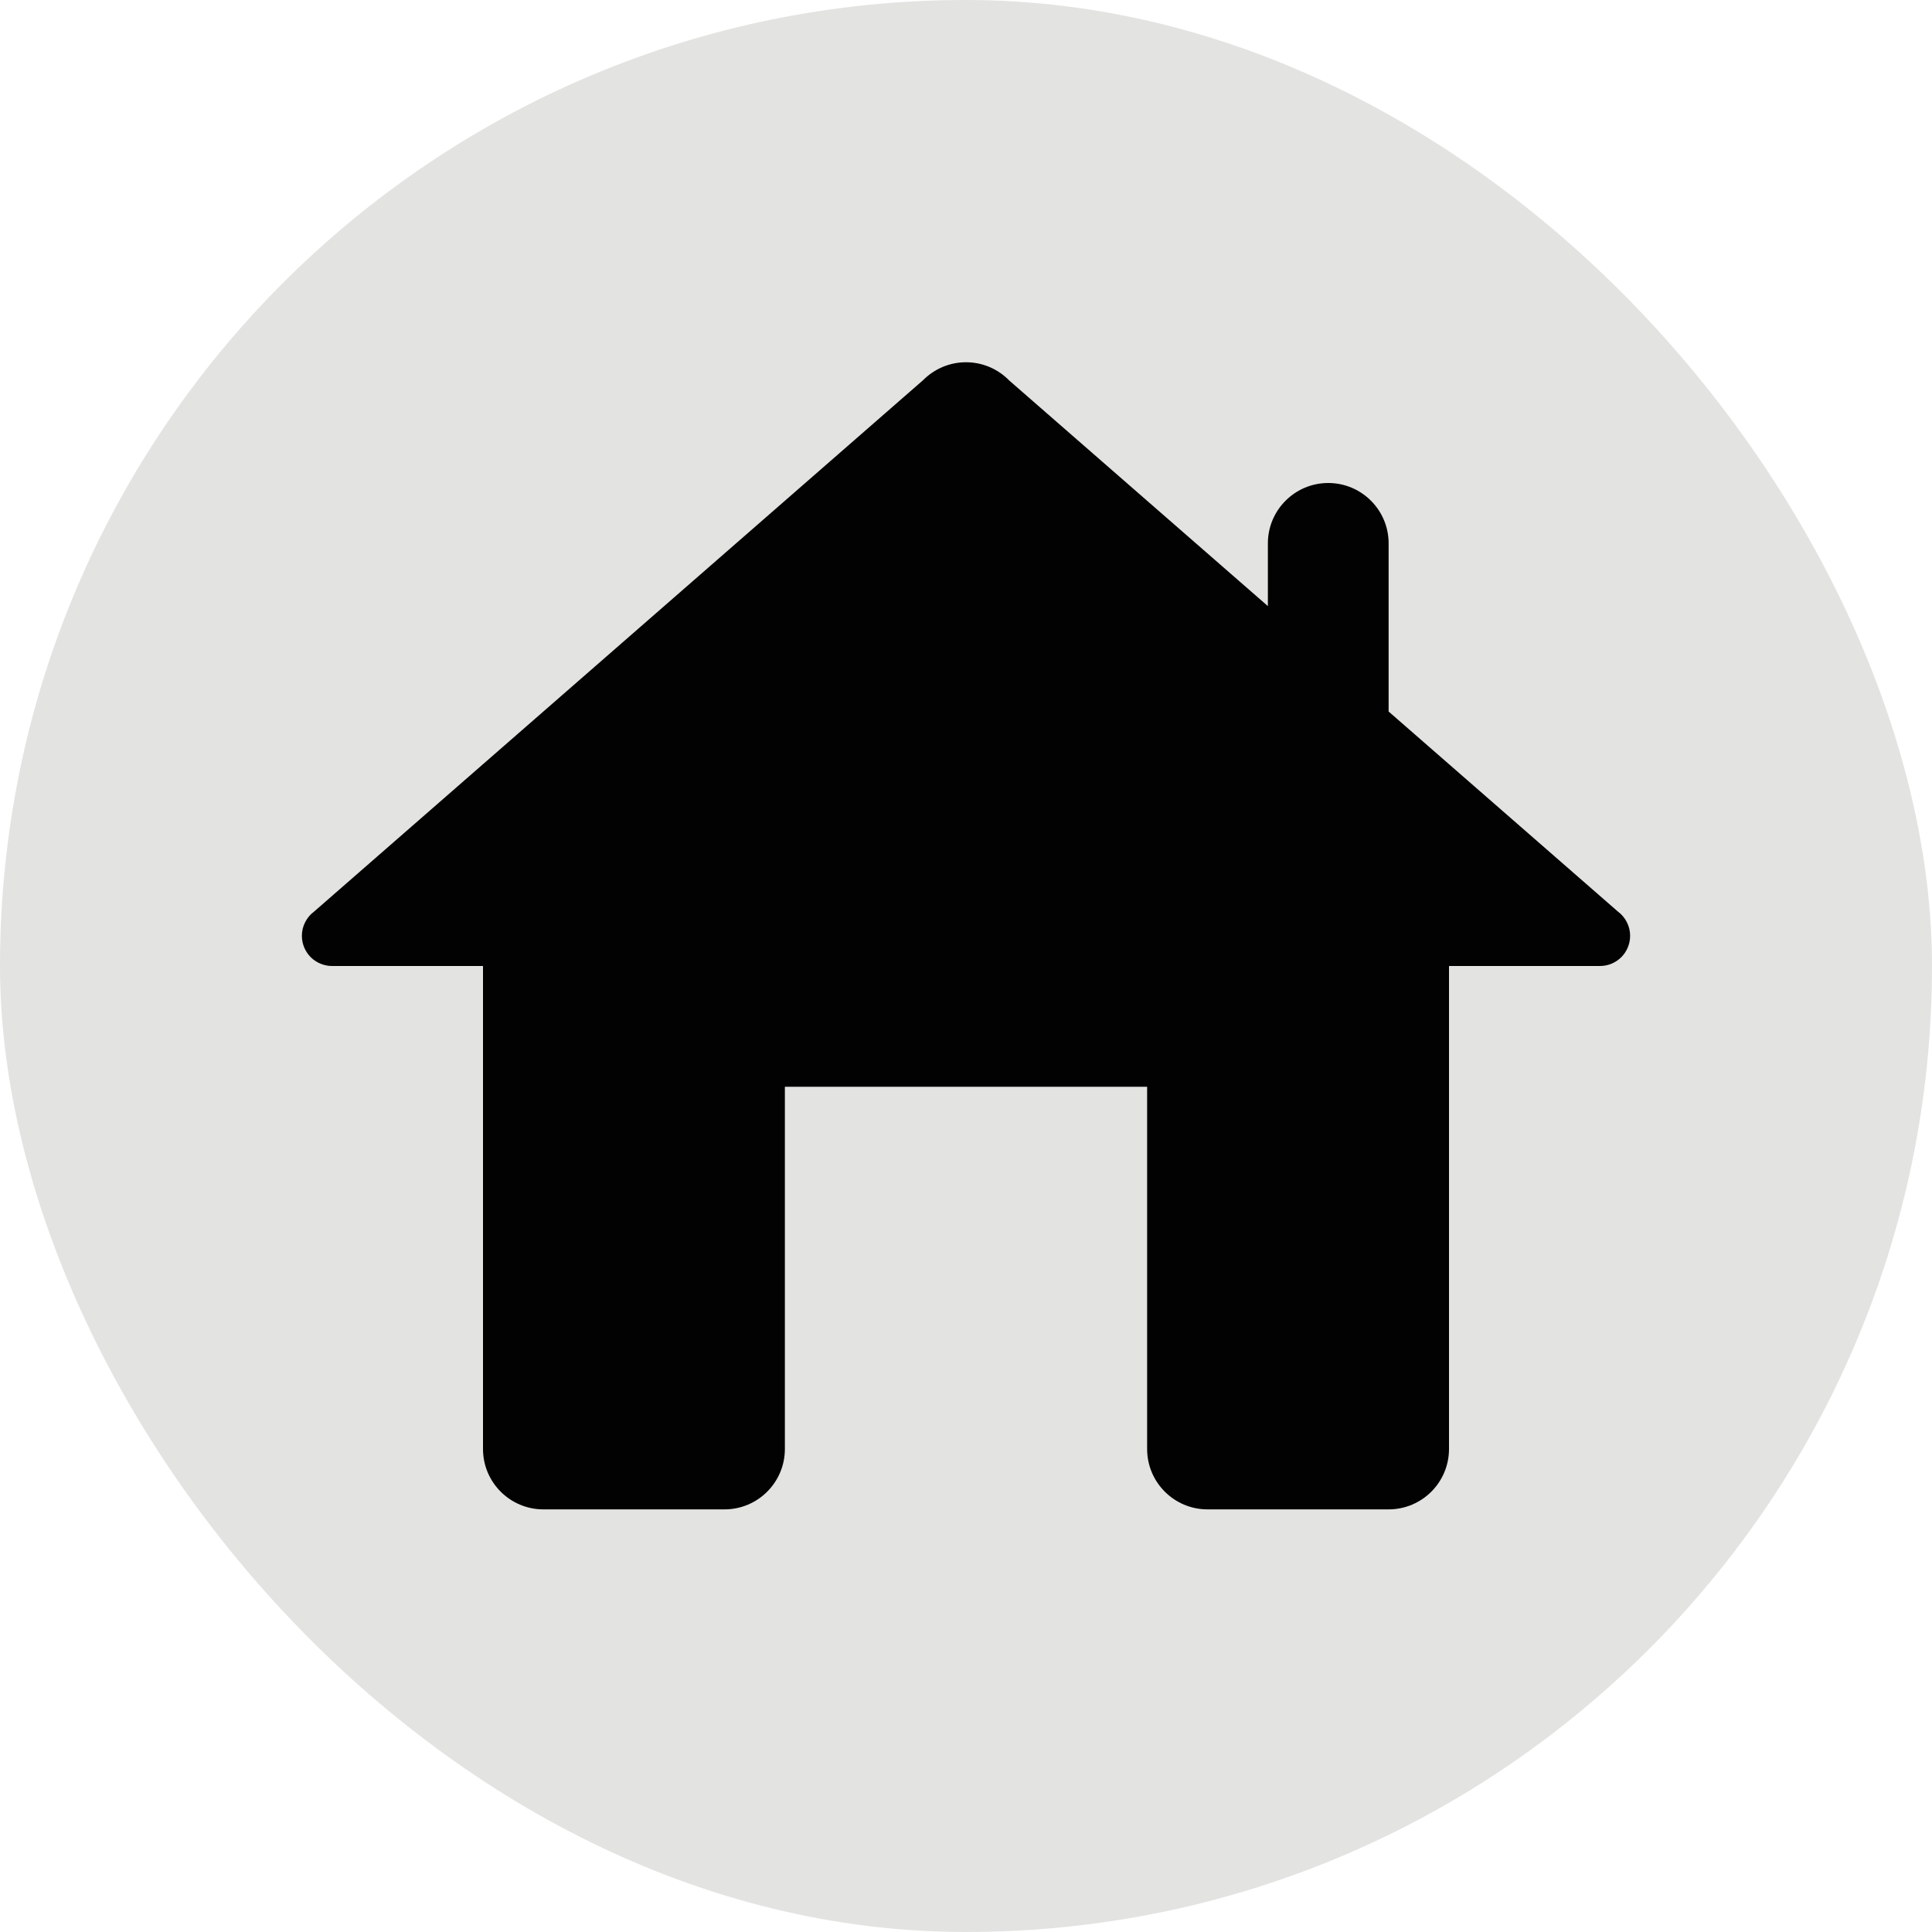 <?xml version="1.0" encoding="UTF-8"?> <svg xmlns="http://www.w3.org/2000/svg" width="32" height="32" viewBox="0 0 32 32" fill="none"><rect width="32" height="32" rx="16" fill="#E3E3E1"></rect><path d="M16 6C15.868 6 15.737 6.026 15.615 6.077C15.493 6.128 15.382 6.203 15.289 6.297L5.203 15.098C5.14 15.144 5.089 15.205 5.054 15.275C5.018 15.345 5 15.422 5 15.5C5 15.633 5.053 15.76 5.146 15.854C5.24 15.947 5.367 16 5.5 16H8V24C8 24.552 8.448 25 9 25H12C12.552 25 13 24.552 13 24V18H19V24C19 24.552 19.448 25 20 25H23C23.552 25 24 24.552 24 24V16H26.5C26.633 16 26.76 15.947 26.854 15.854C26.947 15.76 27 15.633 27 15.5C27 15.422 26.982 15.345 26.946 15.275C26.911 15.205 26.86 15.144 26.797 15.098L23 11.785V9C23 8.448 22.552 8 22 8C21.448 8 21 8.448 21 9V10.039L16.717 6.303C16.715 6.301 16.713 6.299 16.711 6.297C16.618 6.203 16.507 6.128 16.385 6.077C16.263 6.026 16.132 6 16 6Z" fill="#020202"></path></svg> 